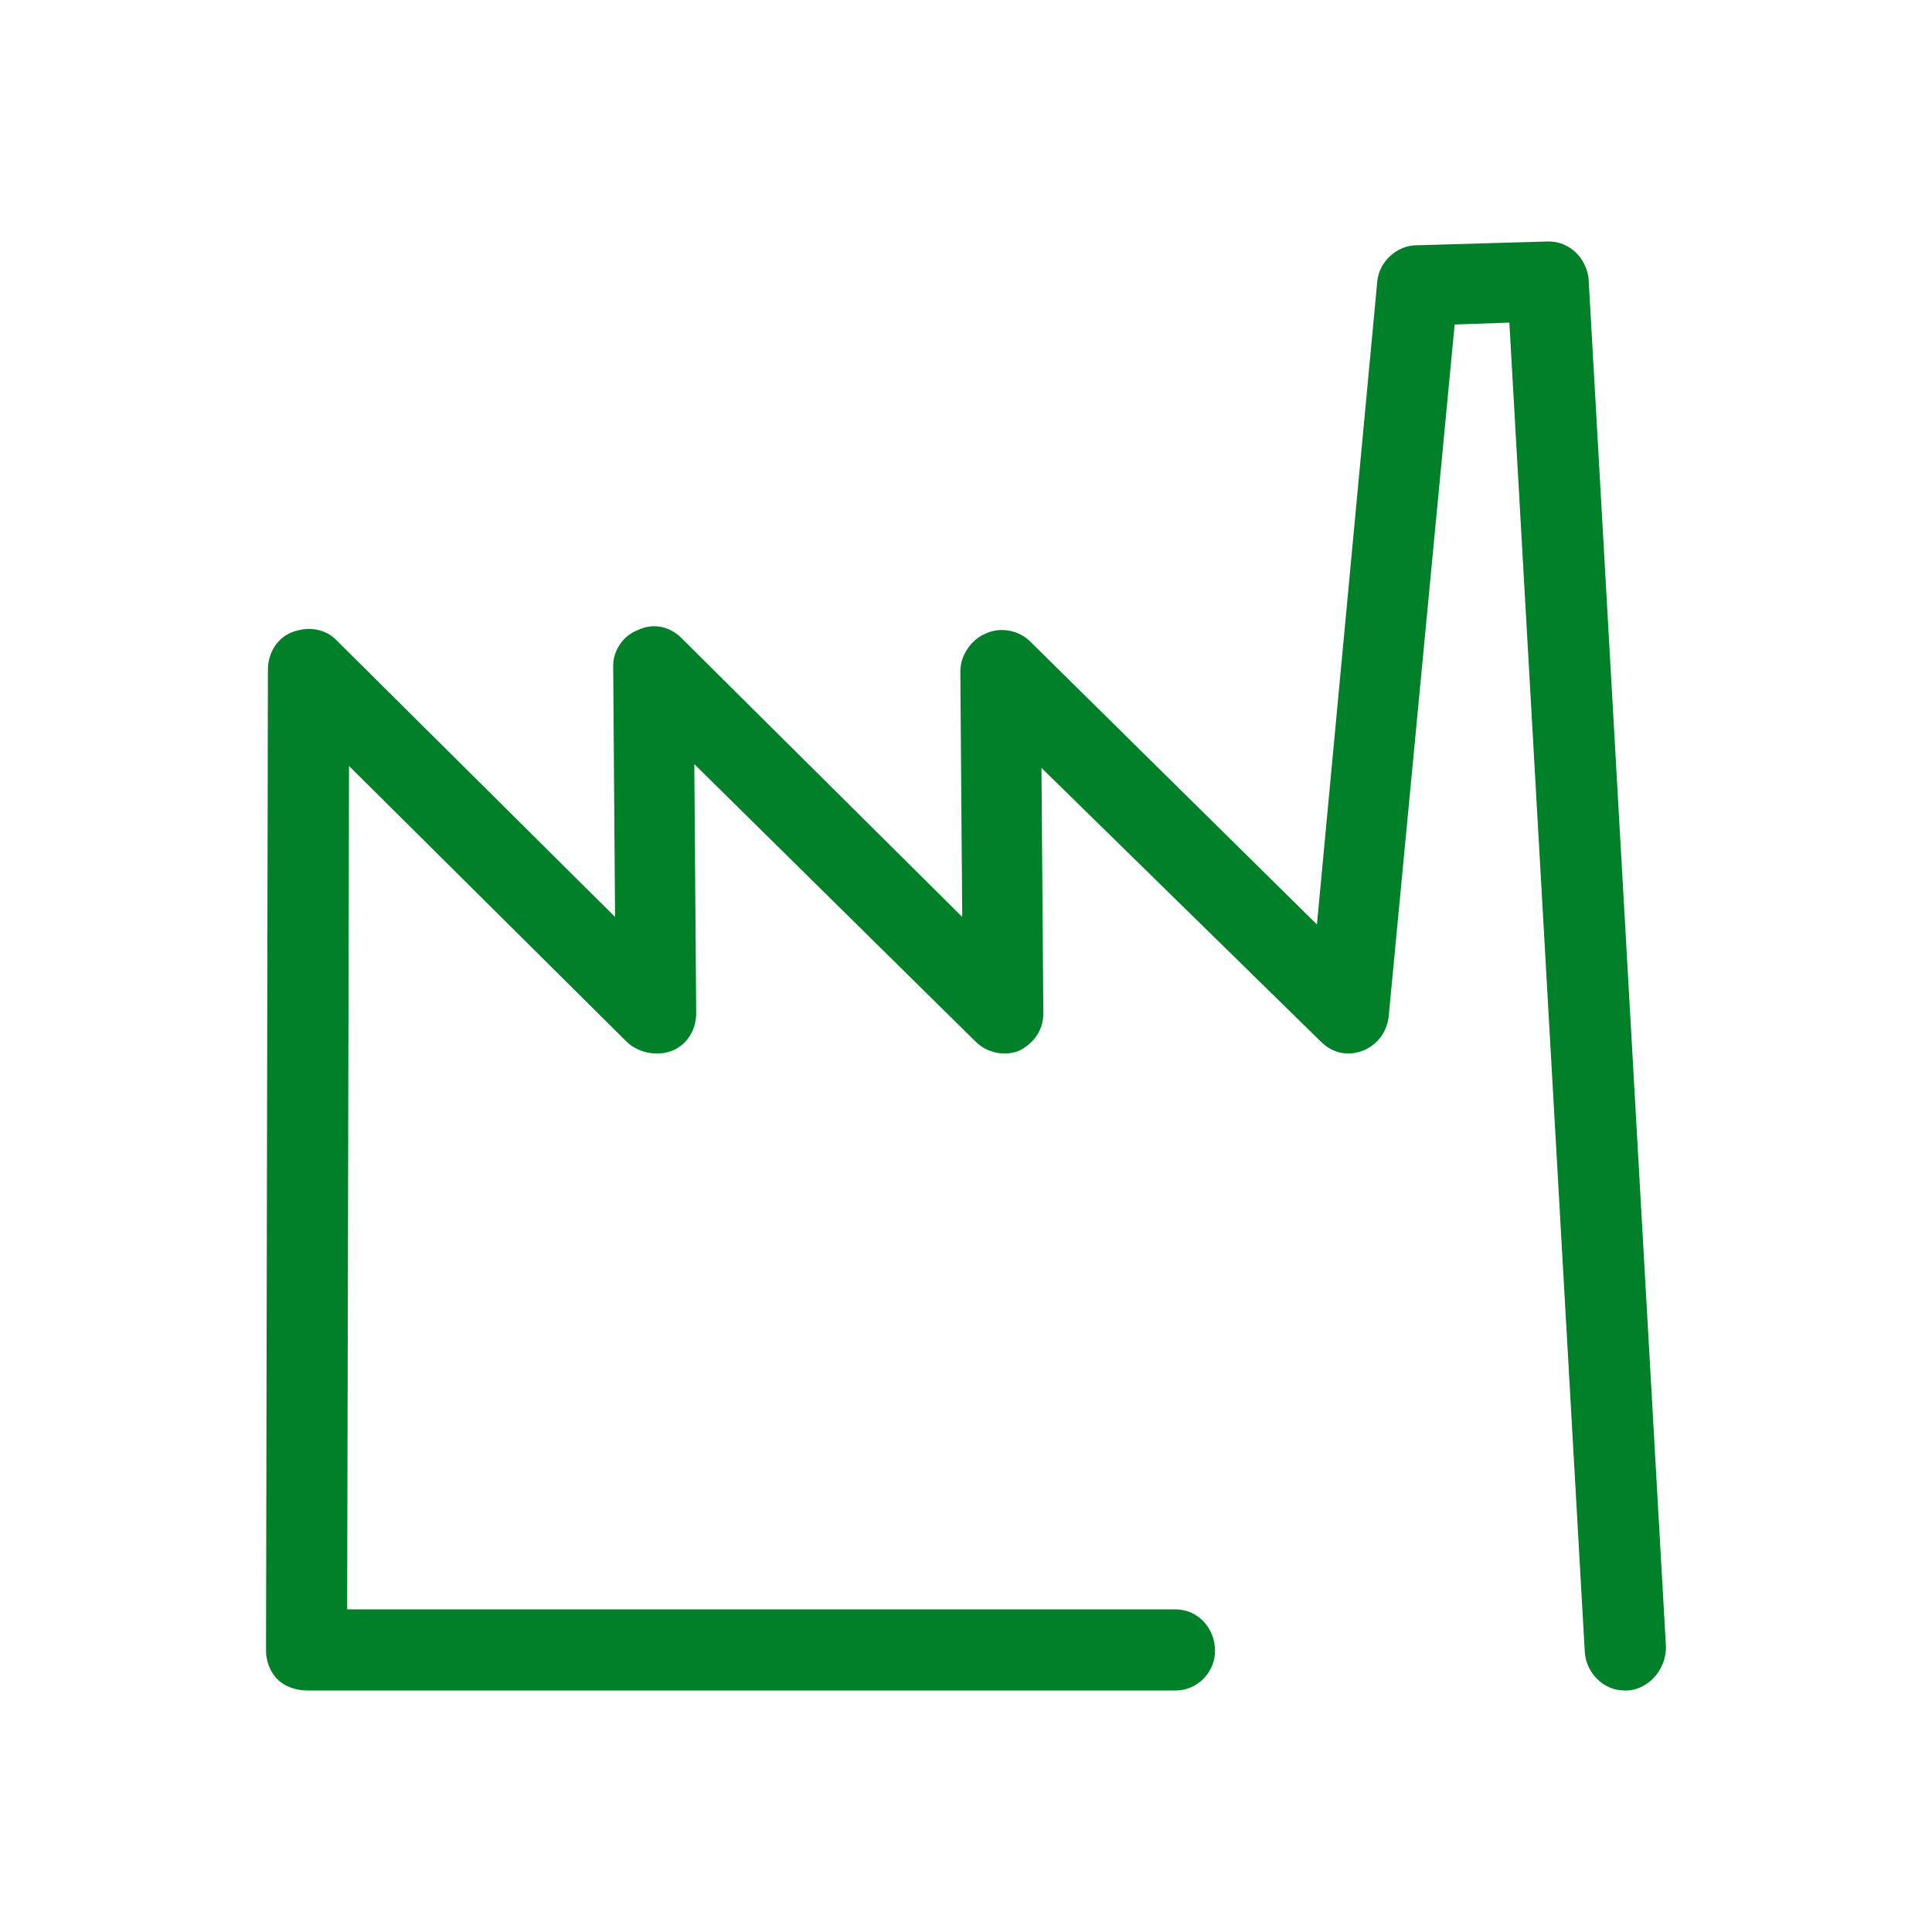 <svg width="1024" height="1024" viewBox="0 0 1024 1024" fill="none" xmlns="http://www.w3.org/2000/svg">
<path d="M861 896H863C874 895 883 885 883 873L842 148C841 137 832 128 821 128H820L751 130C740 130 731 139 730 149L698 490L546 340C540 334 530 332 522 336C515 339 509 347 509 356L510 486L361 338C355 332 346 330 338 334C330 337 325 345 325 353L326 486L178 339C172 333 163 332 155 335C147 338 142 346 142 355L141 875C141 880 143 886 147 890C151 894 157 896 163 896H623C635 896 644 886 644 875C644 863 635 853 623 853H184L185 406L332 552C338 558 348 560 356 557C364 554 369 546 369 537L368 405L517 552C523 558 532 560 540 557C548 553 553 546 553 537L552 407L700 552C706 558 714 560 722 557C730 554 735 547 736 539L771 172L800 171L840 876C841 887 850 896 861 896Z" fill="#008029"/>
</svg>
